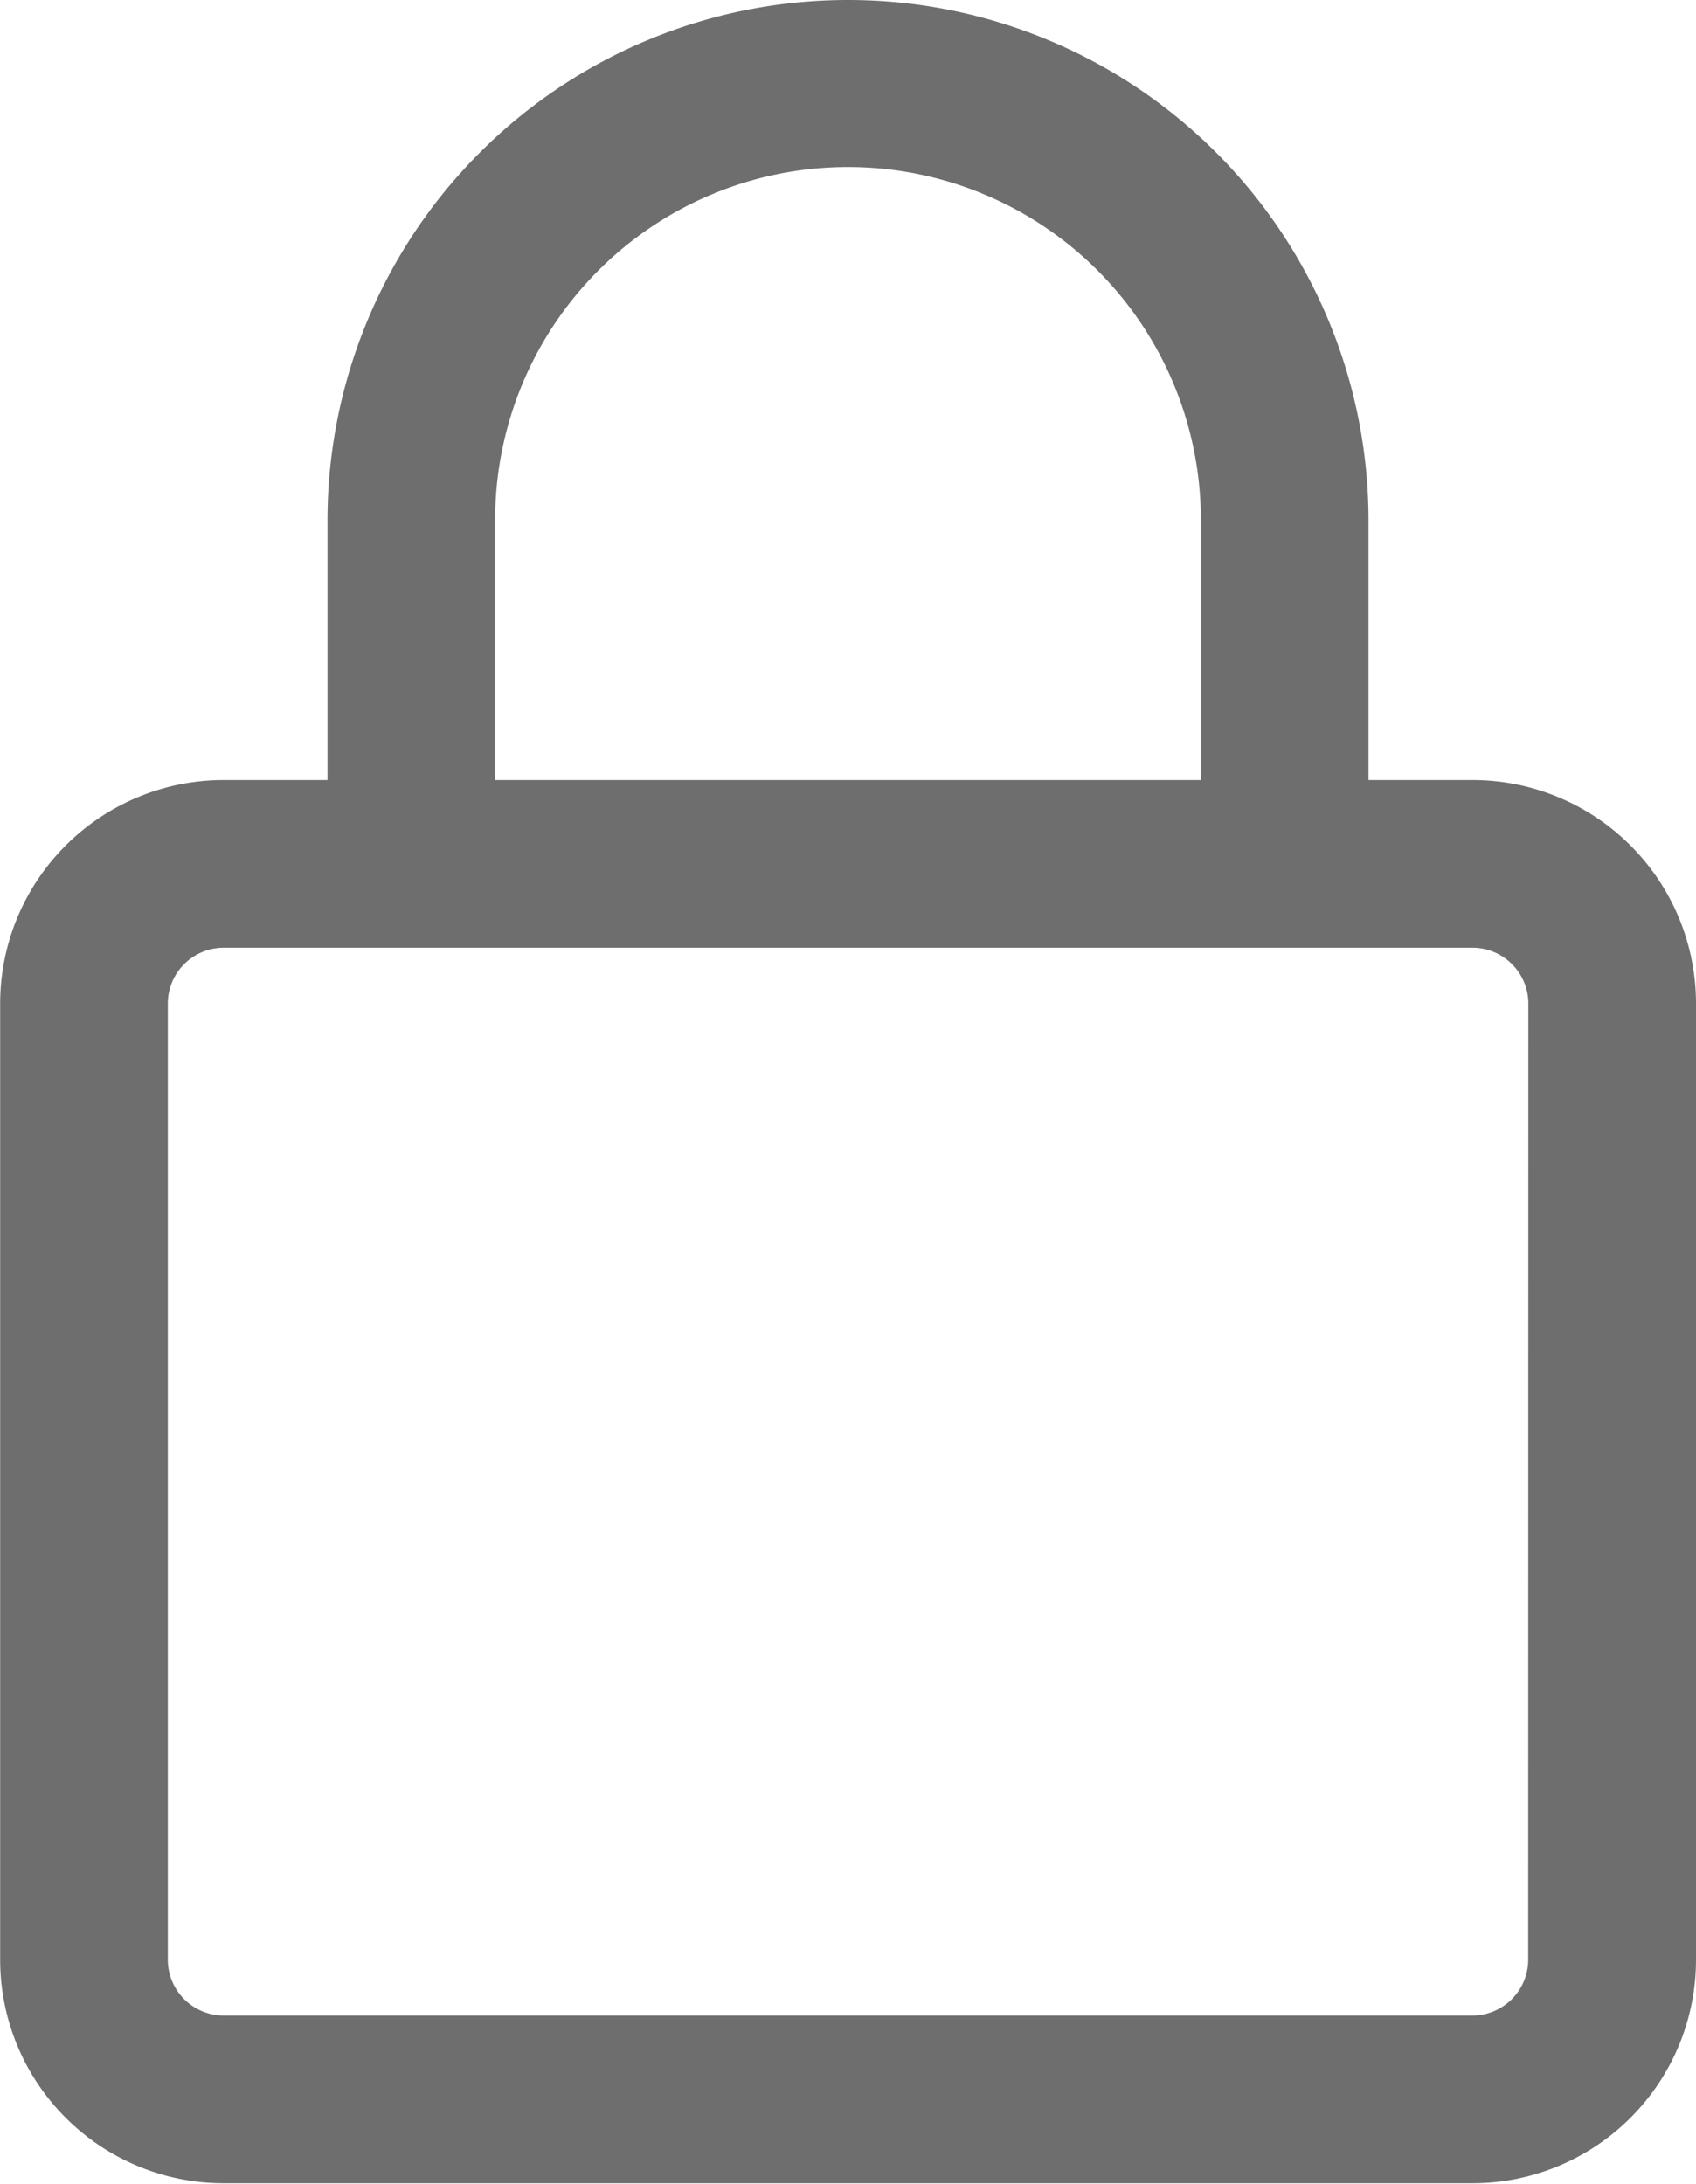 <svg xmlns="http://www.w3.org/2000/svg" width="10.622" height="13.677" viewBox="0 0 10.622 13.677">
  <path id="Path_32154" data-name="Path 32154" d="M189.32,66.1h-.65V64.475a3.26,3.26,0,1,0-6.52,0V66.1h-.65a1.4,1.4,0,0,0-1.4,1.4v5.987a1.4,1.4,0,0,0,1.4,1.4h7.821a1.4,1.4,0,0,0,1.4-1.4V67.5a1.4,1.4,0,0,0-1.4-1.4Zm-6.12-1.629a2.21,2.21,0,1,1,4.42,0V66.1H183.2Zm6.47,9.016a.35.35,0,0,1-.35.35H181.5a.35.35,0,0,1-.35-.35V67.5a.35.35,0,0,1,.35-.35h7.821a.35.35,0,0,1,.35.35Z" transform="translate(-180.099 -61.215)" fill="#6e6e6e"/>
</svg>
